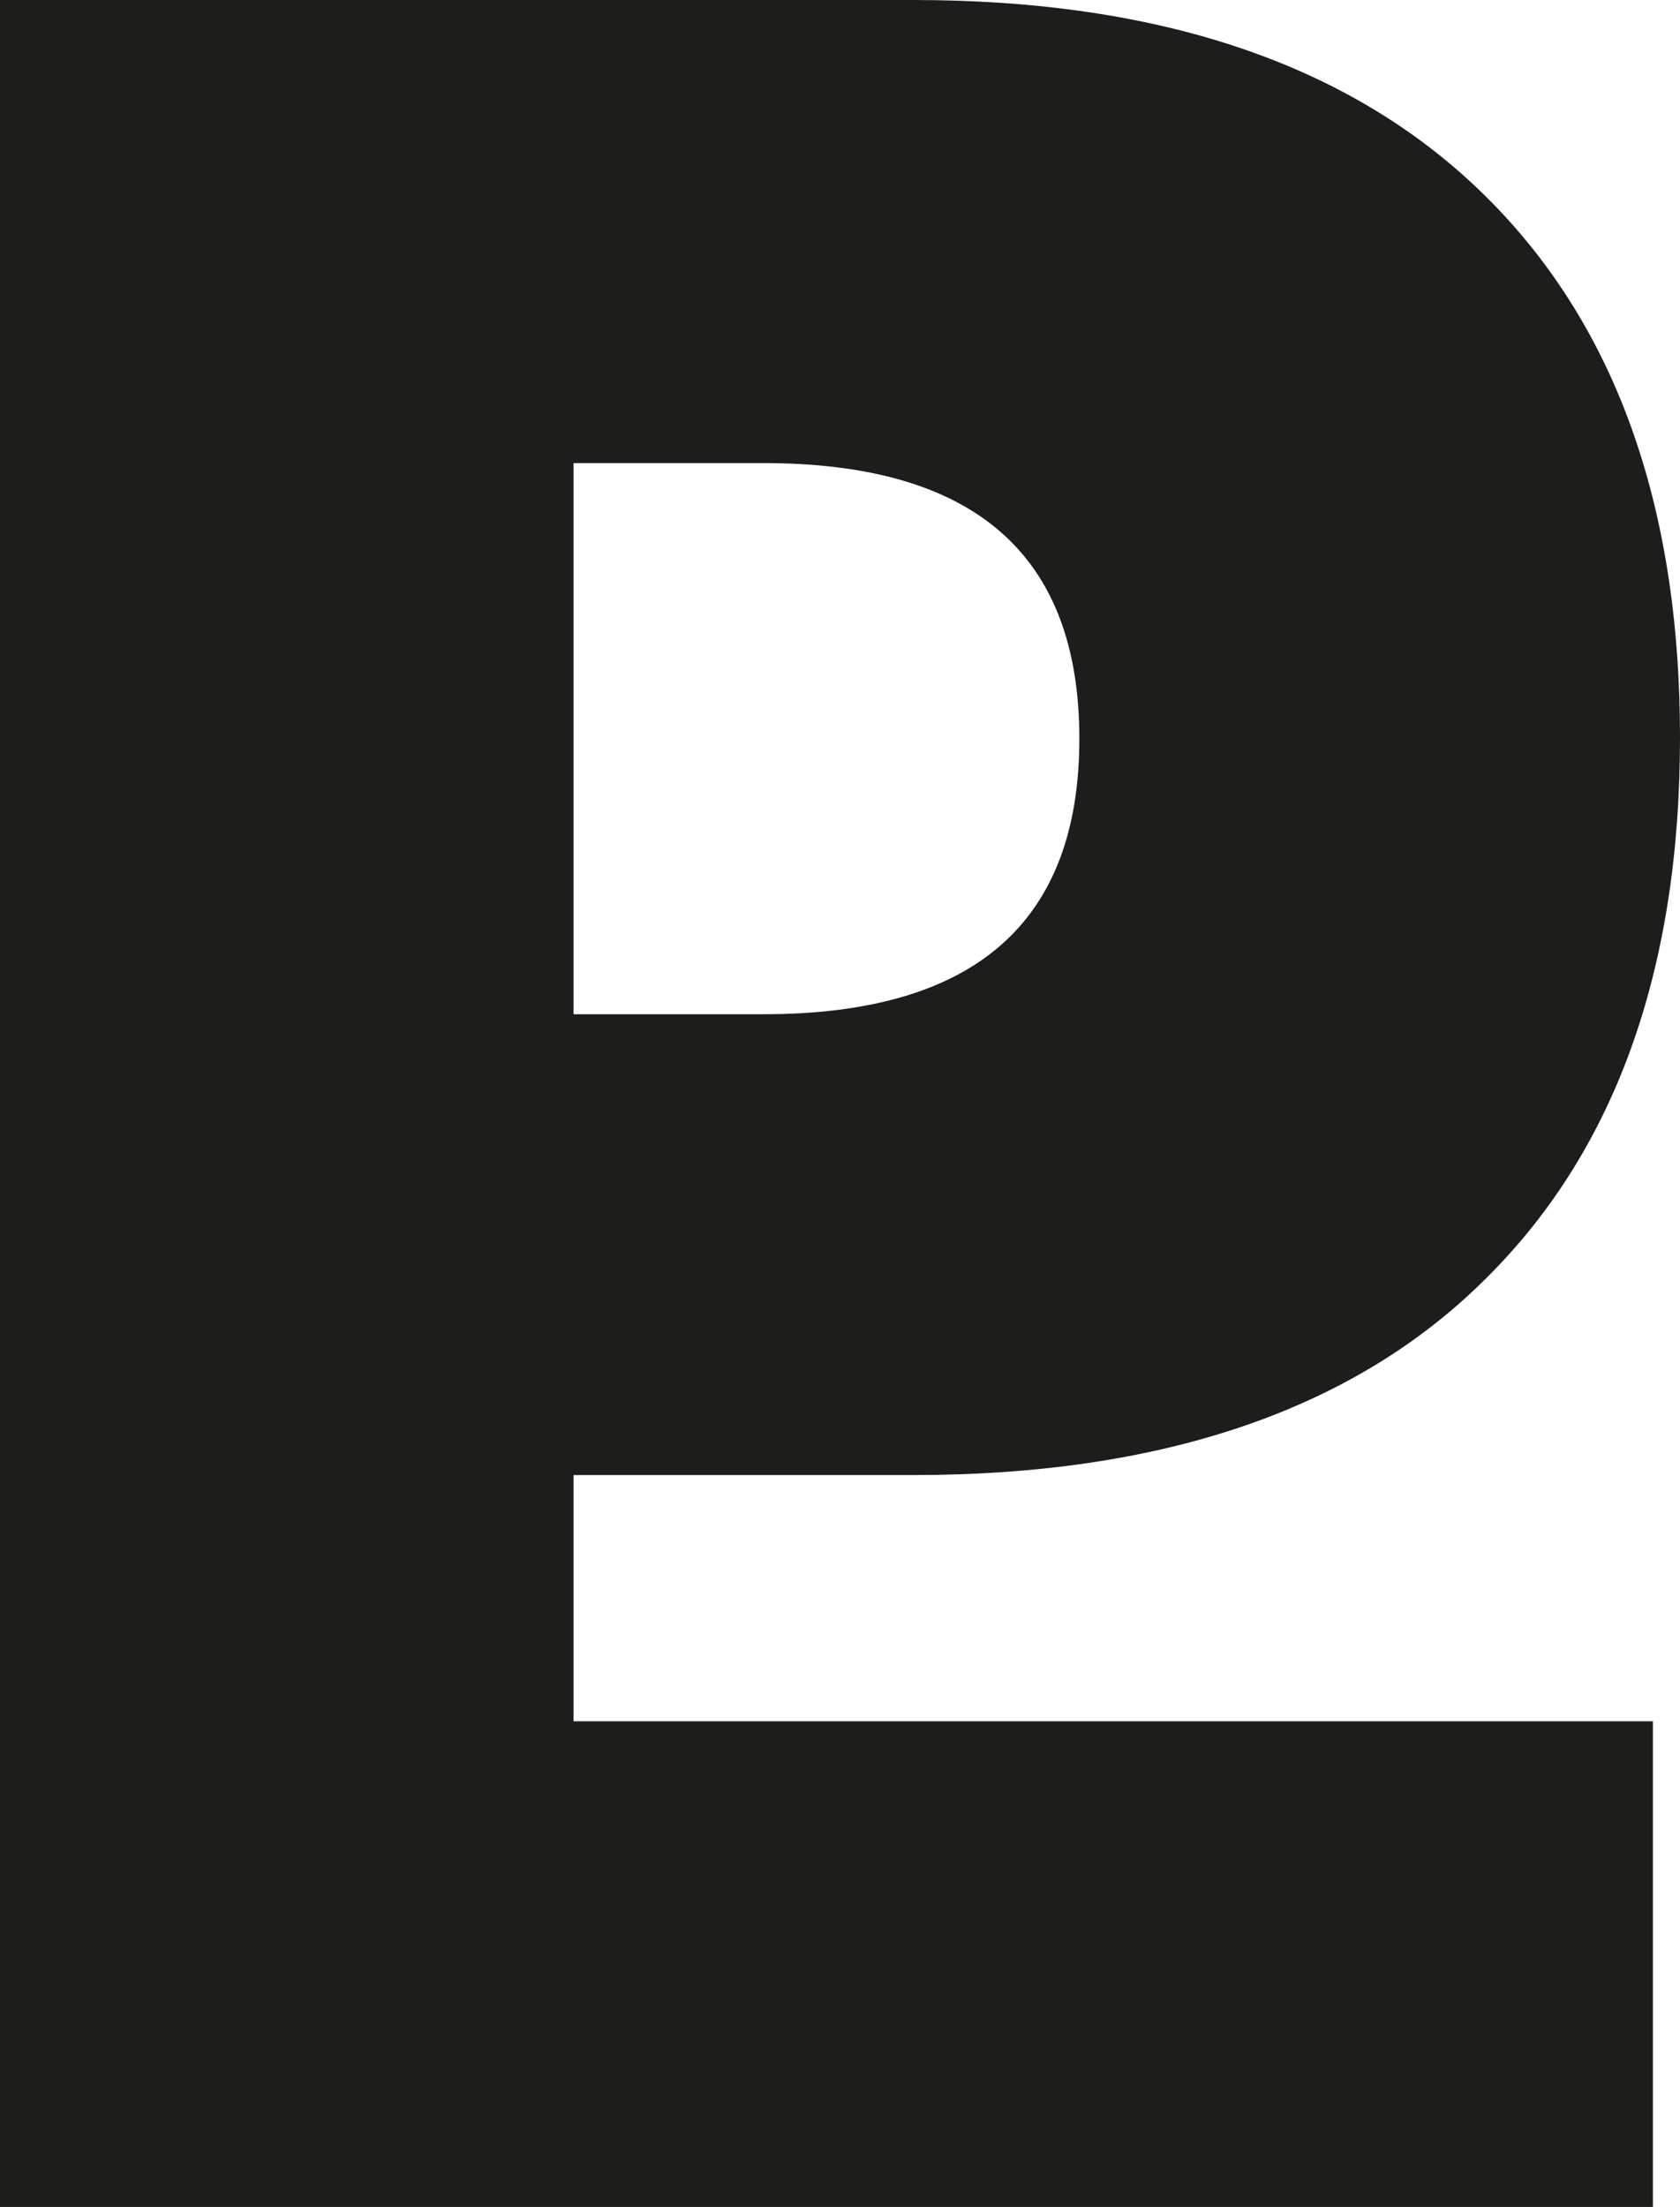 <?xml version="1.0" encoding="UTF-8"?>
<svg id="Ebene_1" data-name="Ebene 1" xmlns="http://www.w3.org/2000/svg" version="1.1" viewBox="0 0 148.8 195.4">
  <defs>
    <style>
      .cls-1 {
        fill: #1d1d1b;
        stroke-width: 0px;
      }
    </style>
  </defs>
  <path class="cls-1" d="M50.8,130.6h30.1c21.9,0,38.8-5.7,50.4-17.1,11.7-11.4,17.5-27.5,17.5-48.2s-5.8-36.8-17.5-48.2C119.6,5.7,102.8,0,80.9,0H0v195.4h146.4v-43H50.8v-21.8ZM50.8,41h16.8c18.7,0,28,8.1,28,24.4s-9.3,24.4-28,24.4h-16.8v-48.7Z"/>
</svg>